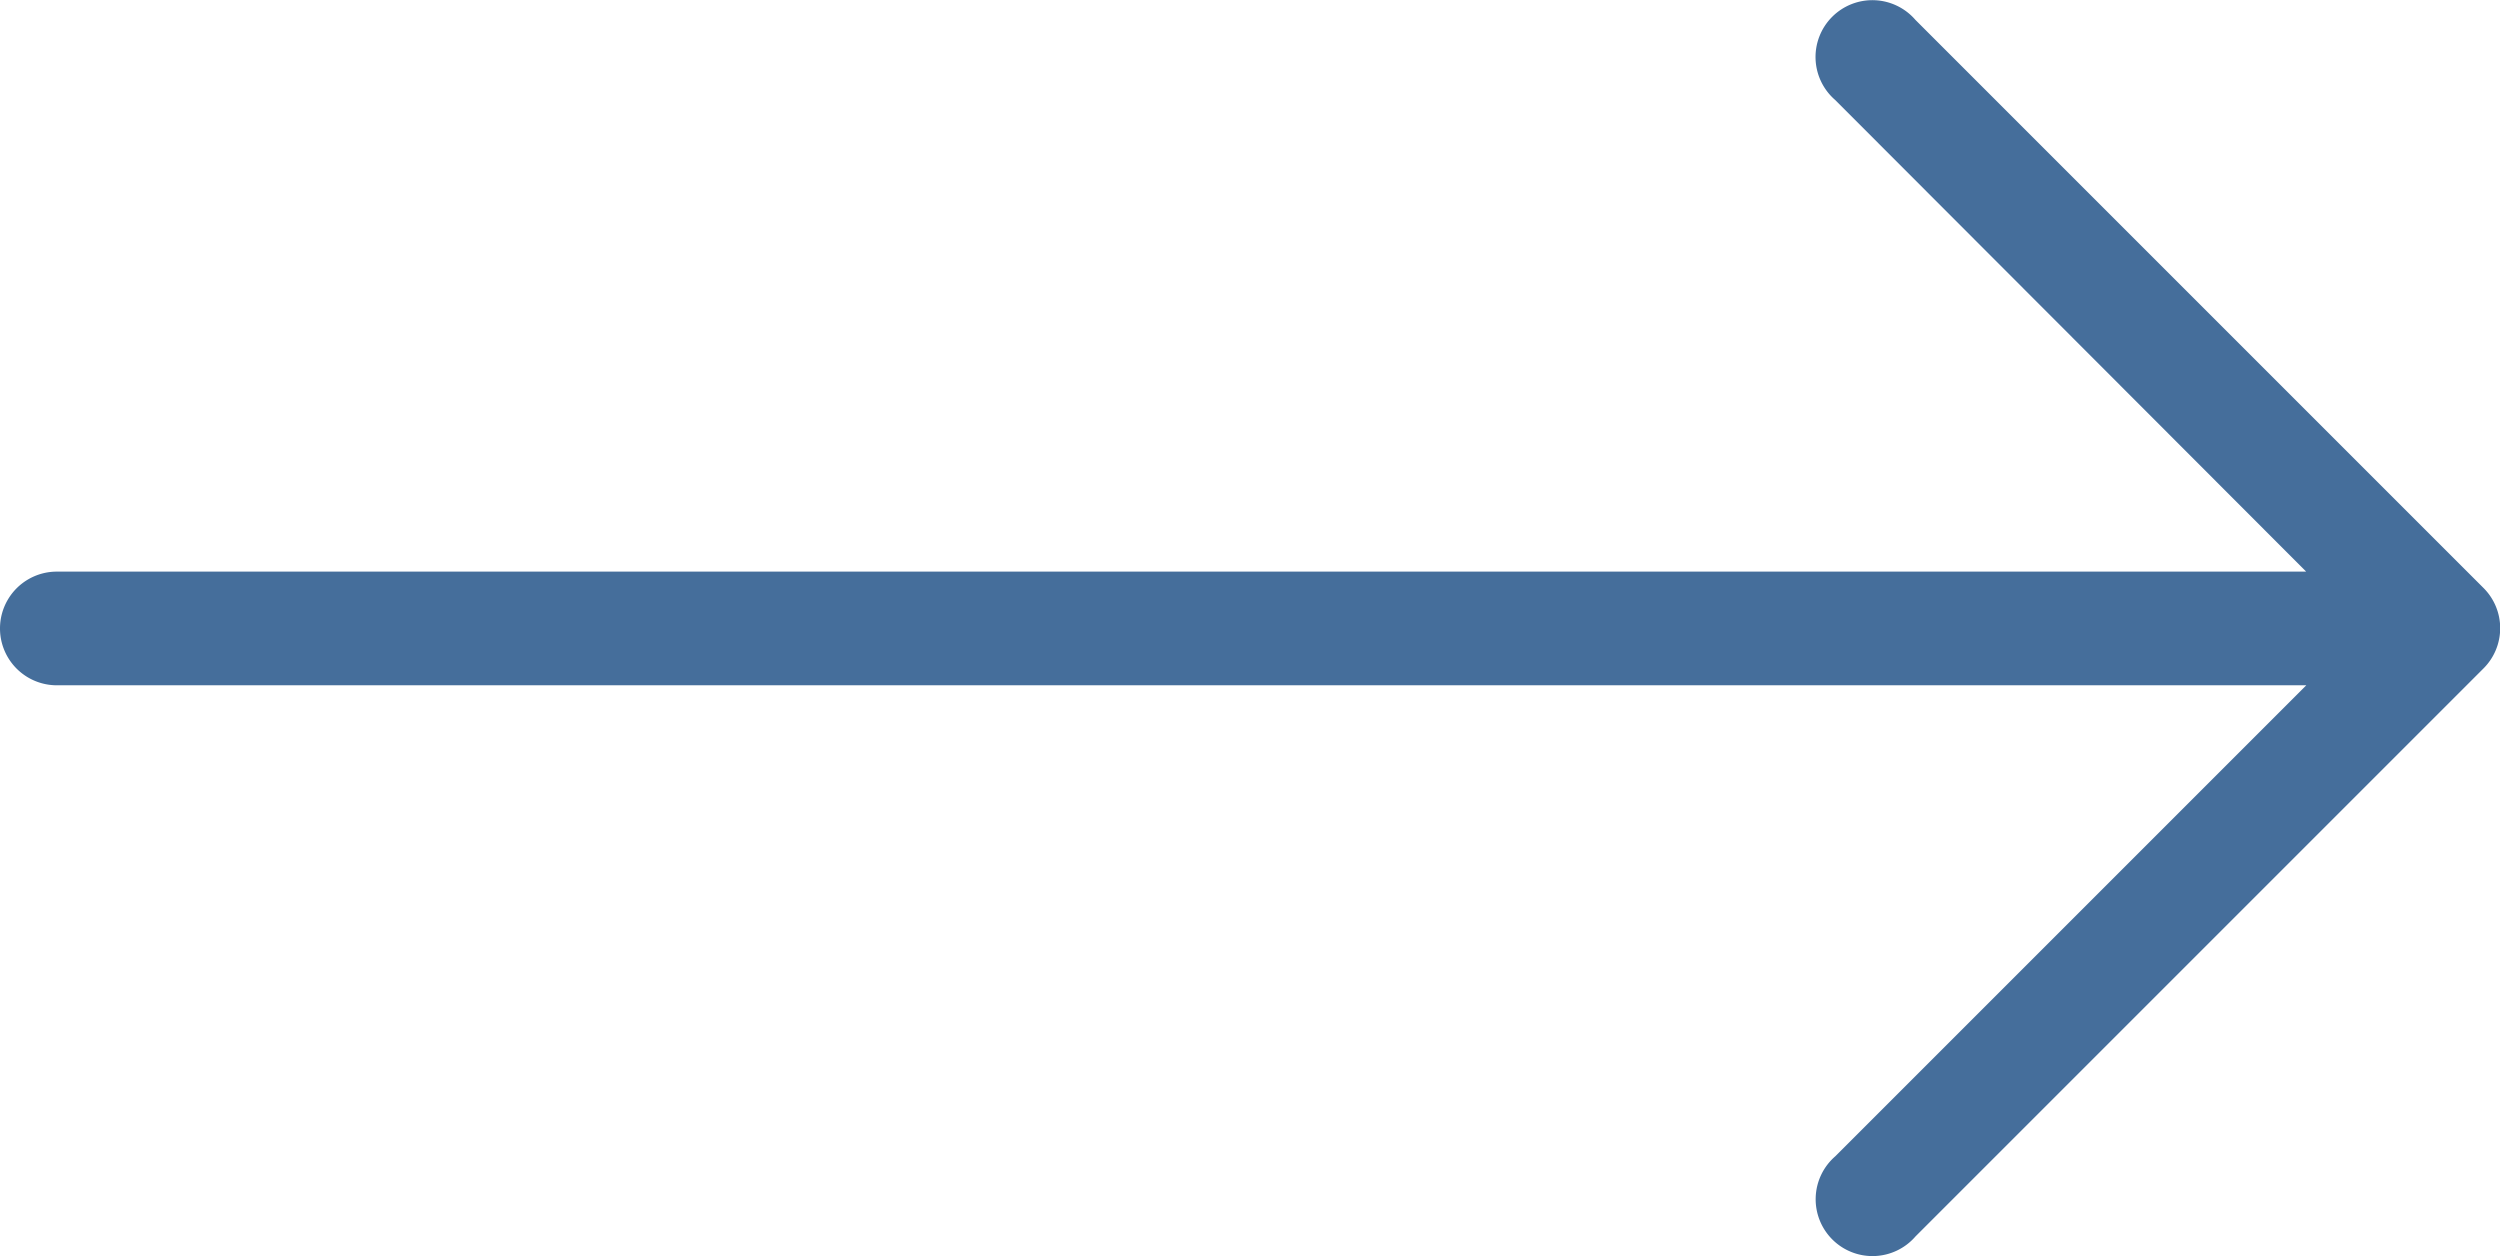 <svg xmlns="http://www.w3.org/2000/svg" width="19.178" height="9.637" viewBox="0 0 19.178 9.637">
  <g id="right-arrow_2_" data-name="right-arrow (2)" transform="translate(0 -127.369)">
    <g id="Group_3" data-name="Group 3" transform="translate(0 127.369)">
      <path id="Path_24" data-name="Path 24" d="M19.052,131.88h0l-4.359-4.359a.436.436,0,1,0-.615.615l3.613,3.618H.436a.436.436,0,0,0,0,.872H17.692l-3.613,3.613a.436.436,0,1,0,.615.615l4.359-4.359A.436.436,0,0,0,19.052,131.88Z" transform="translate(0 -127.369)" fill="#456e9b"/>
    </g>
  </g>
</svg>
